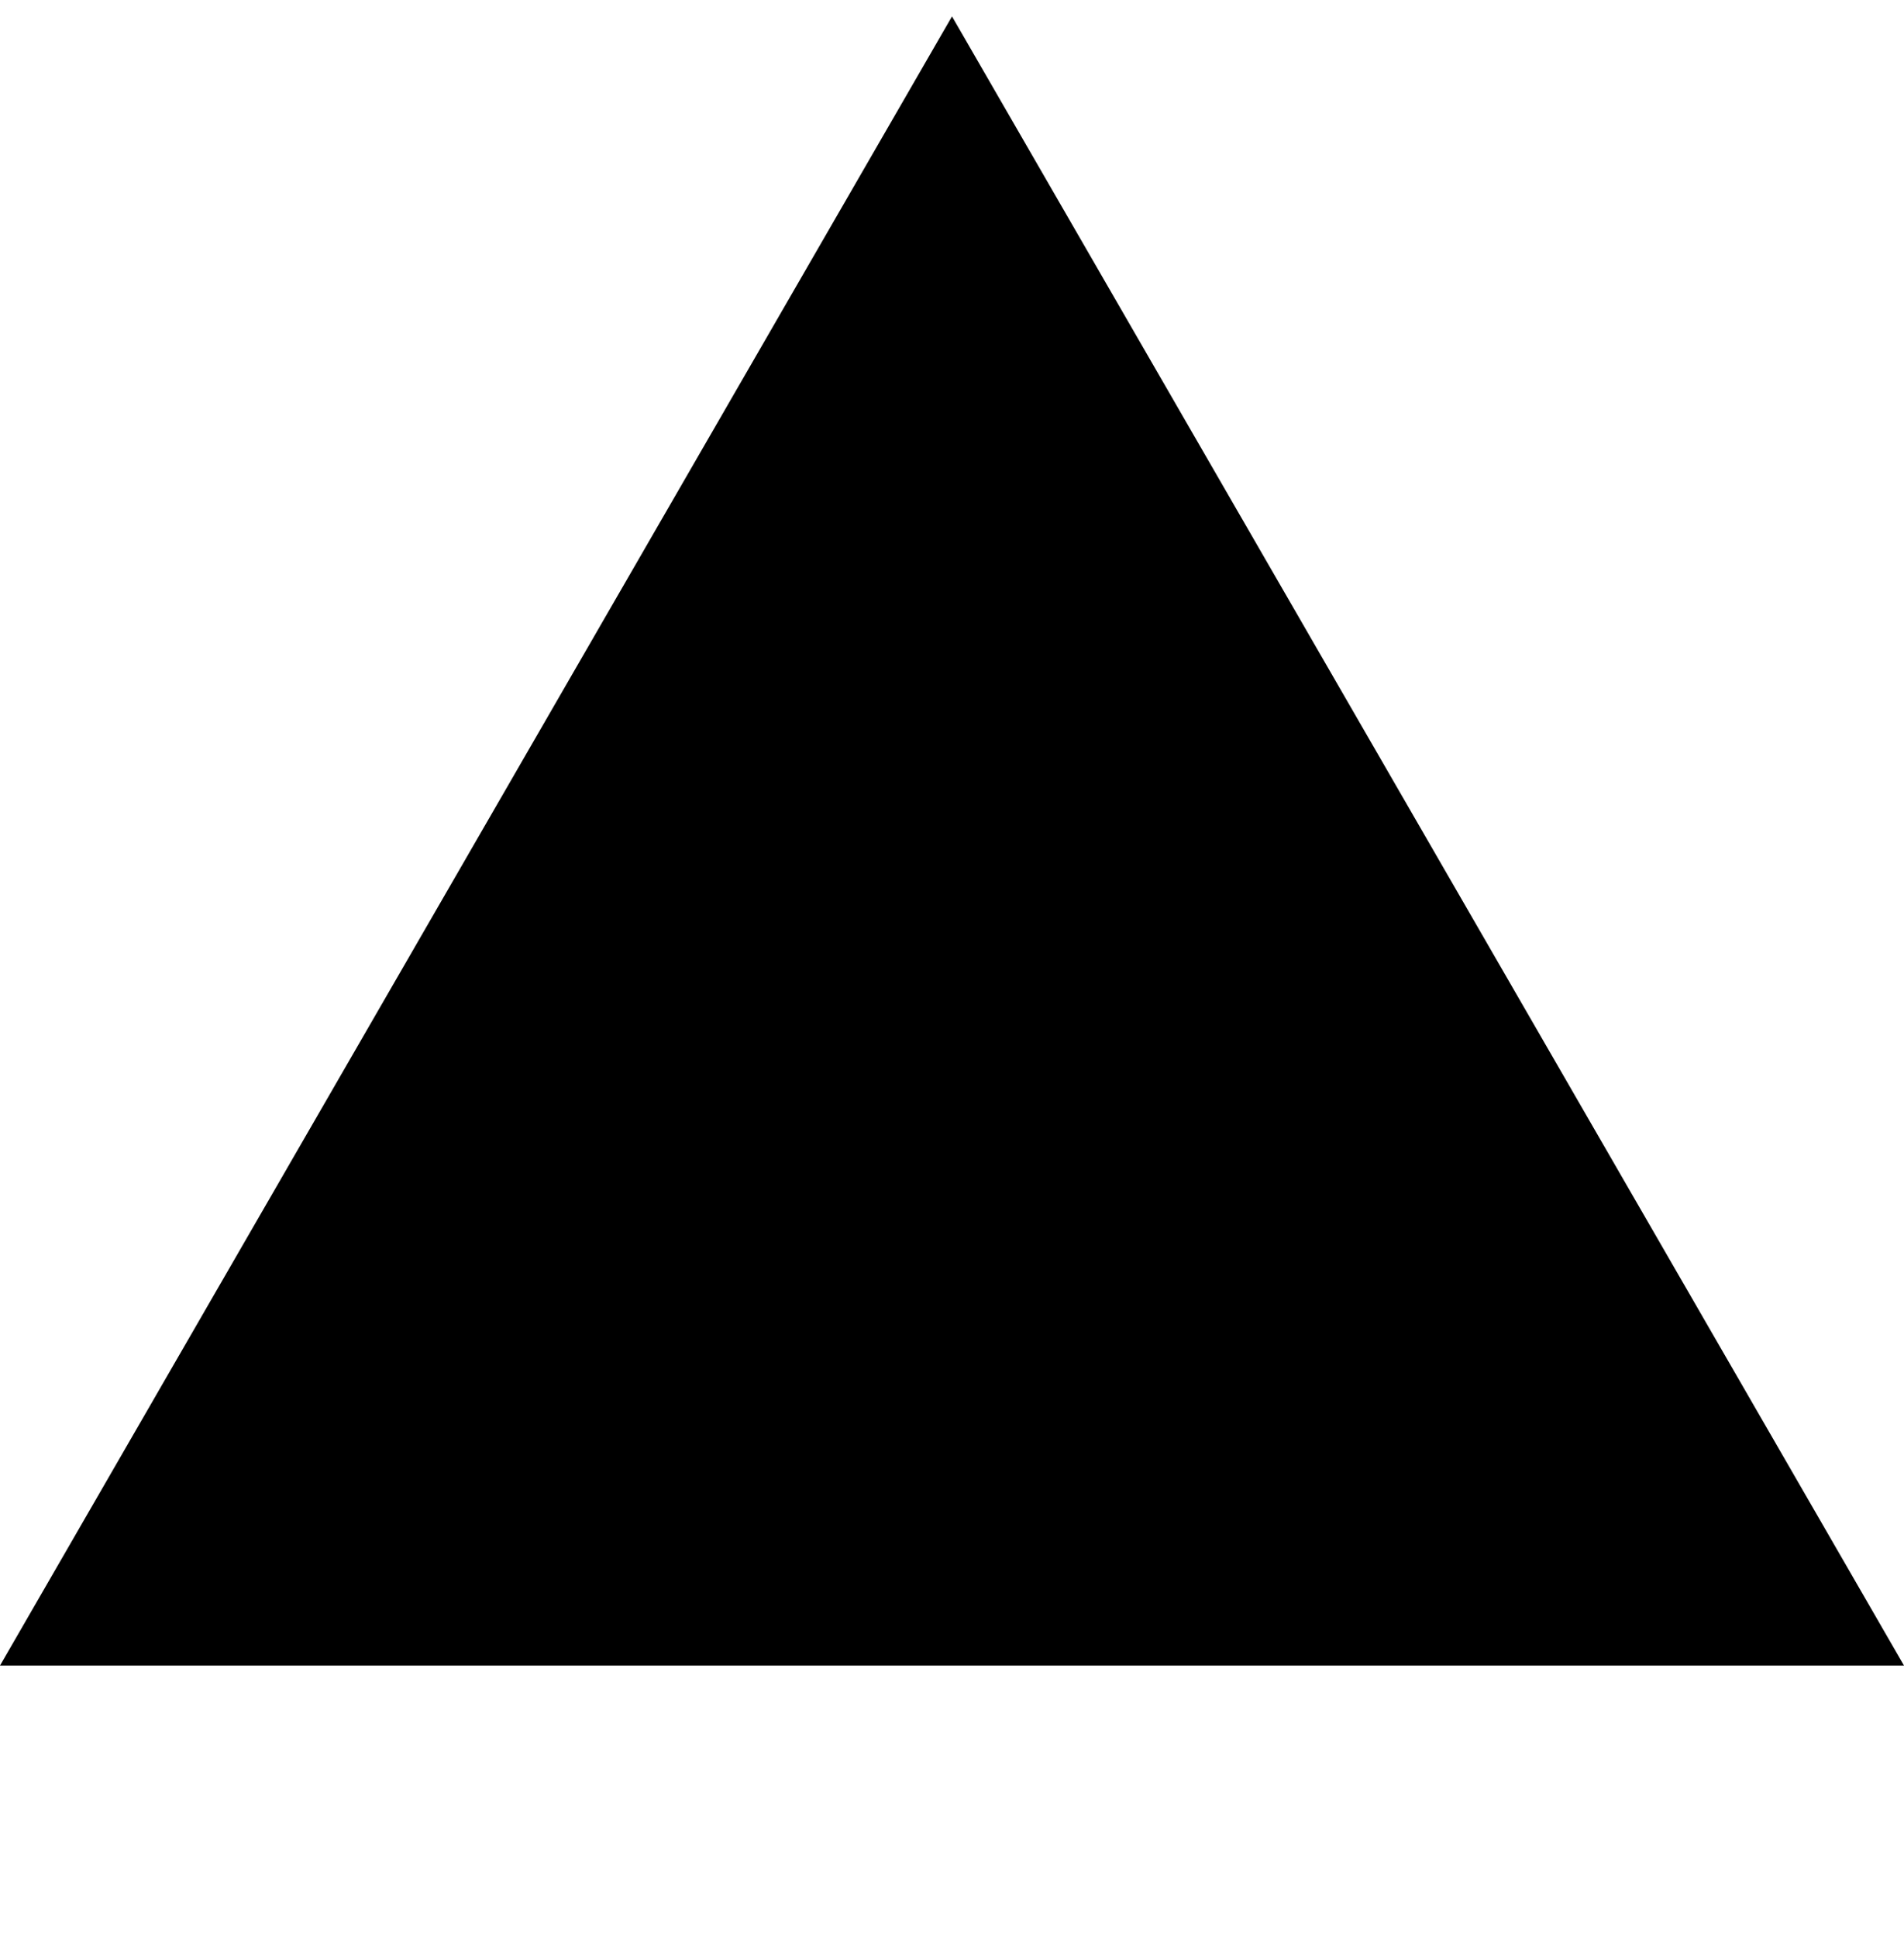 <svg width="58" height="59" viewBox="0 0 58 59" className="fill-text-primary"
    xmlns="http://www.w3.org/2000/svg">
    <g clipPath="url(#clip0_1199_7299)">
        <path fillRule="evenodd" clipRule="evenodd" d="M29 0.5L58 50.73H0L29 0.5Z" fill="black" />
    </g>
    <defs>
        <clipPath id="clip0_1199_7299">
            <rect width="58" height="58" fill="white" transform="translate(0 0.5)" />
        </clipPath>
    </defs>
</svg>